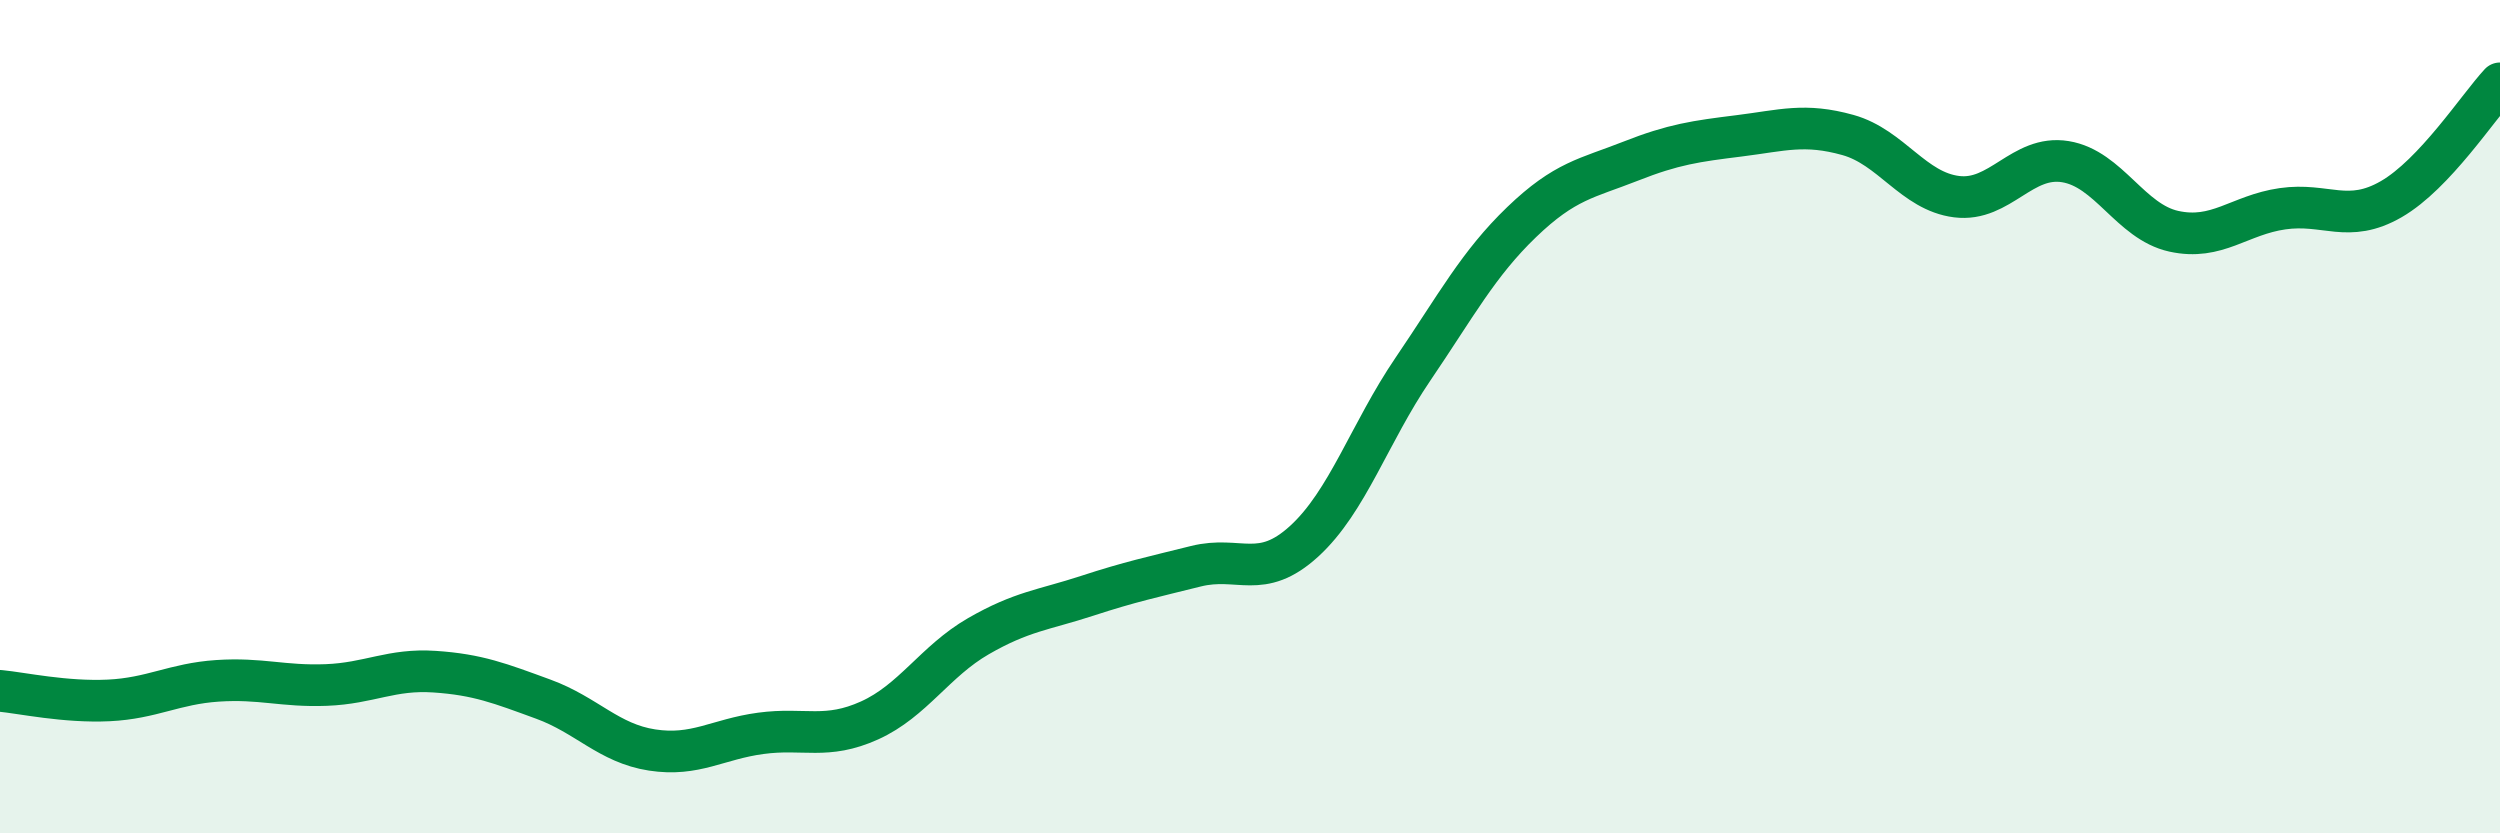 
    <svg width="60" height="20" viewBox="0 0 60 20" xmlns="http://www.w3.org/2000/svg">
      <path
        d="M 0,16.58 C 0.52,16.63 1.57,16.86 2.61,16.81 C 3.65,16.76 4.18,16.41 5.22,16.34 C 6.26,16.27 6.79,16.48 7.83,16.44 C 8.87,16.4 9.39,16.05 10.43,16.12 C 11.47,16.19 12,16.4 13.04,16.78 C 14.08,17.16 14.61,17.84 15.65,18 C 16.69,18.16 17.22,17.74 18.26,17.6 C 19.3,17.46 19.83,17.76 20.87,17.29 C 21.91,16.82 22.44,15.87 23.48,15.27 C 24.52,14.67 25.05,14.64 26.09,14.3 C 27.13,13.96 27.66,13.85 28.7,13.59 C 29.74,13.33 30.26,13.94 31.3,12.99 C 32.34,12.04 32.87,10.39 33.91,8.86 C 34.95,7.33 35.48,6.33 36.52,5.33 C 37.56,4.33 38.09,4.28 39.13,3.87 C 40.17,3.46 40.7,3.39 41.74,3.26 C 42.78,3.13 43.31,2.95 44.35,3.24 C 45.39,3.53 45.92,4.59 46.96,4.72 C 48,4.85 48.53,3.71 49.57,3.88 C 50.61,4.05 51.13,5.32 52.17,5.55 C 53.21,5.78 53.74,5.16 54.78,5.01 C 55.82,4.86 56.35,5.38 57.39,4.78 C 58.43,4.18 59.48,2.56 60,2L60 20L0 20Z"
        fill="#008740"
        opacity="0.1"
        stroke-linecap="round"
        stroke-linejoin="round"
      />
      <path
        d="M 0,16.58 C 0.52,16.63 1.57,16.86 2.61,16.81 C 3.65,16.76 4.18,16.41 5.22,16.34 C 6.26,16.27 6.79,16.48 7.83,16.44 C 8.87,16.4 9.39,16.05 10.43,16.12 C 11.47,16.19 12,16.4 13.04,16.78 C 14.08,17.16 14.61,17.84 15.65,18 C 16.69,18.16 17.22,17.74 18.26,17.6 C 19.3,17.46 19.83,17.76 20.87,17.29 C 21.91,16.82 22.44,15.87 23.48,15.27 C 24.52,14.67 25.05,14.64 26.09,14.3 C 27.13,13.96 27.66,13.85 28.7,13.59 C 29.74,13.33 30.26,13.94 31.3,12.99 C 32.34,12.04 32.87,10.39 33.91,8.86 C 34.95,7.33 35.48,6.33 36.52,5.33 C 37.56,4.33 38.09,4.28 39.13,3.87 C 40.17,3.46 40.7,3.39 41.74,3.26 C 42.78,3.13 43.31,2.95 44.35,3.24 C 45.39,3.53 45.92,4.59 46.96,4.72 C 48,4.85 48.53,3.71 49.57,3.88 C 50.61,4.05 51.13,5.32 52.17,5.55 C 53.21,5.78 53.74,5.16 54.78,5.01 C 55.82,4.86 56.35,5.38 57.39,4.78 C 58.43,4.18 59.48,2.56 60,2"
        stroke="#008740"
        stroke-width="1"
        fill="none"
        stroke-linecap="round"
        stroke-linejoin="round"
      />
    </svg>
  